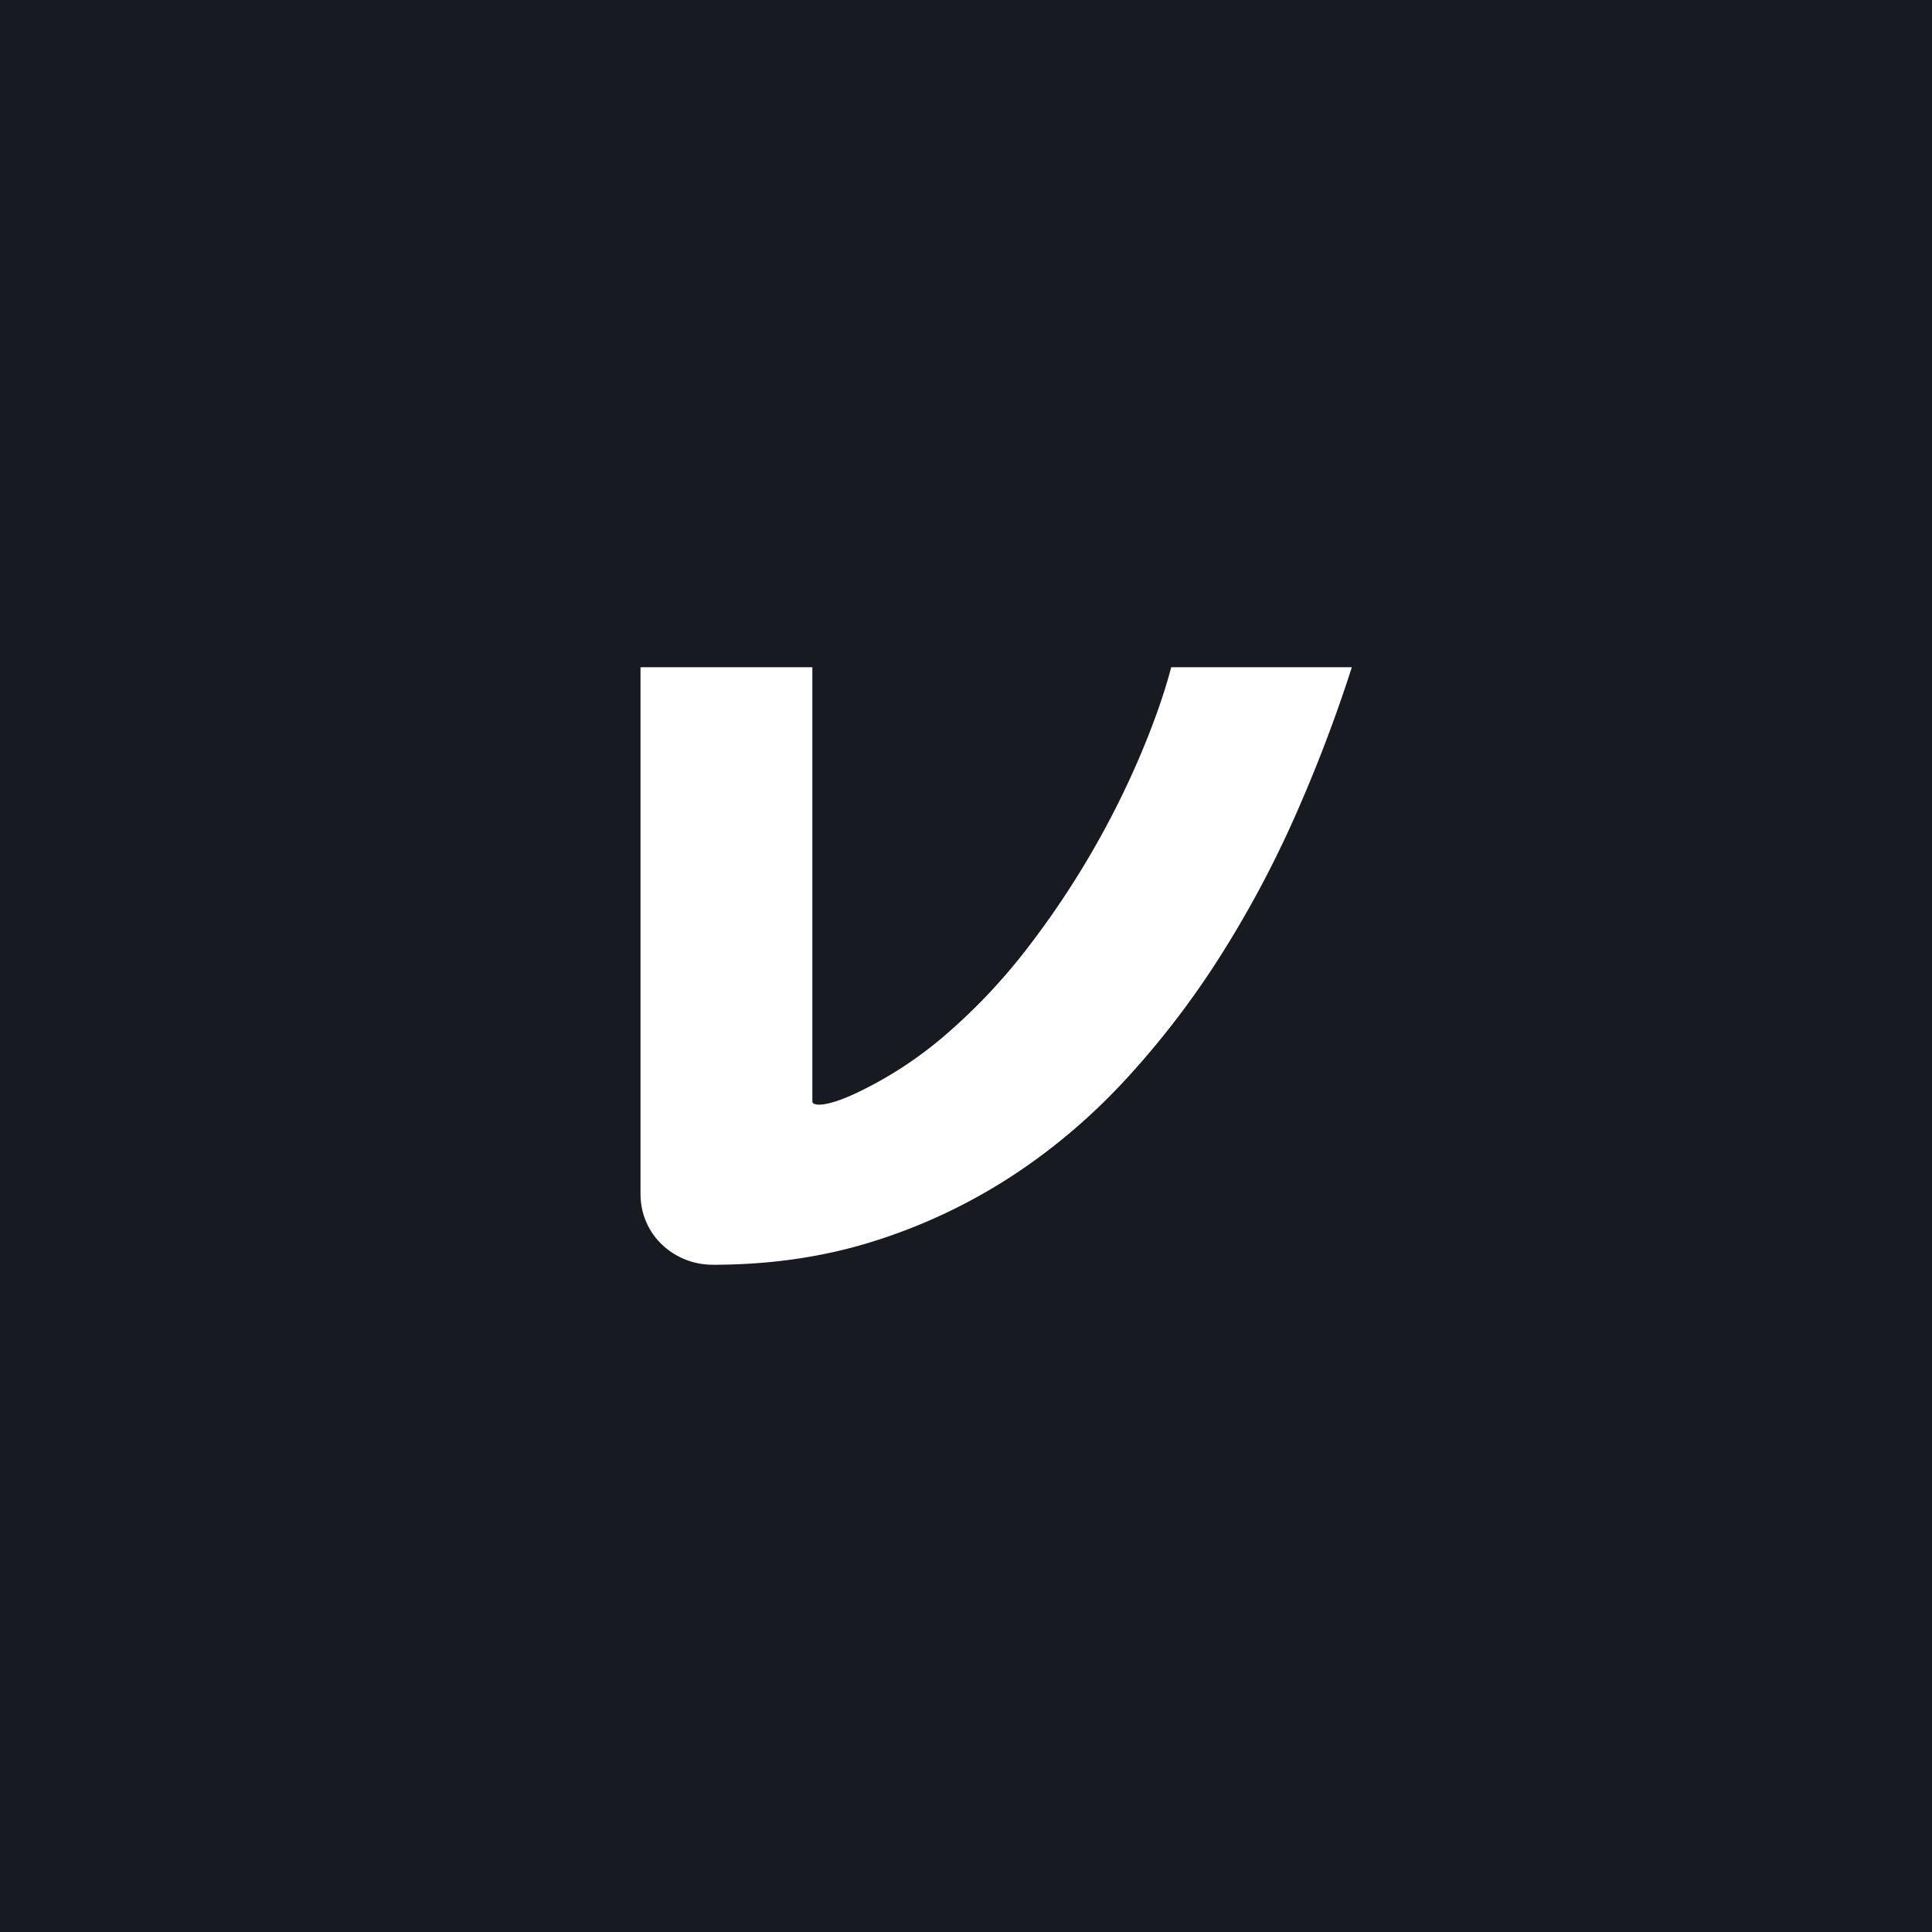 <svg xmlns="http://www.w3.org/2000/svg" viewBox="0 0 72 72" style="enable-background:new 0 0 72 72" xml:space="preserve"><path style="fill:#171a20" d="M0 0h72v72H0z"/><path d="M26.563 47.134c2.15 0 4.147-.292 5.99-.874a20.846 20.846 0 0 0 5.117-2.406c1.568-1.02 3-2.234 4.294-3.64a32.23 32.23 0 0 0 3.514-4.584 39.895 39.895 0 0 0 2.785-5.212 55.668 55.668 0 0 0 2.116-5.552h-6.732c-.246.946-.62 2.015-1.12 3.208a32.861 32.861 0 0 1-4.253 7.278 21.75 21.75 0 0 1-2.97 3.156 14.768 14.768 0 0 1-3.4 2.231c-1.2.562-1.63.458-1.63.313V24.866H23.87v19.615c0 .37.068.716.205 1.039.137.322.329.603.576.843a2.732 2.732 0 0 0 1.91.77z" style="fill:#fff"/></svg>
